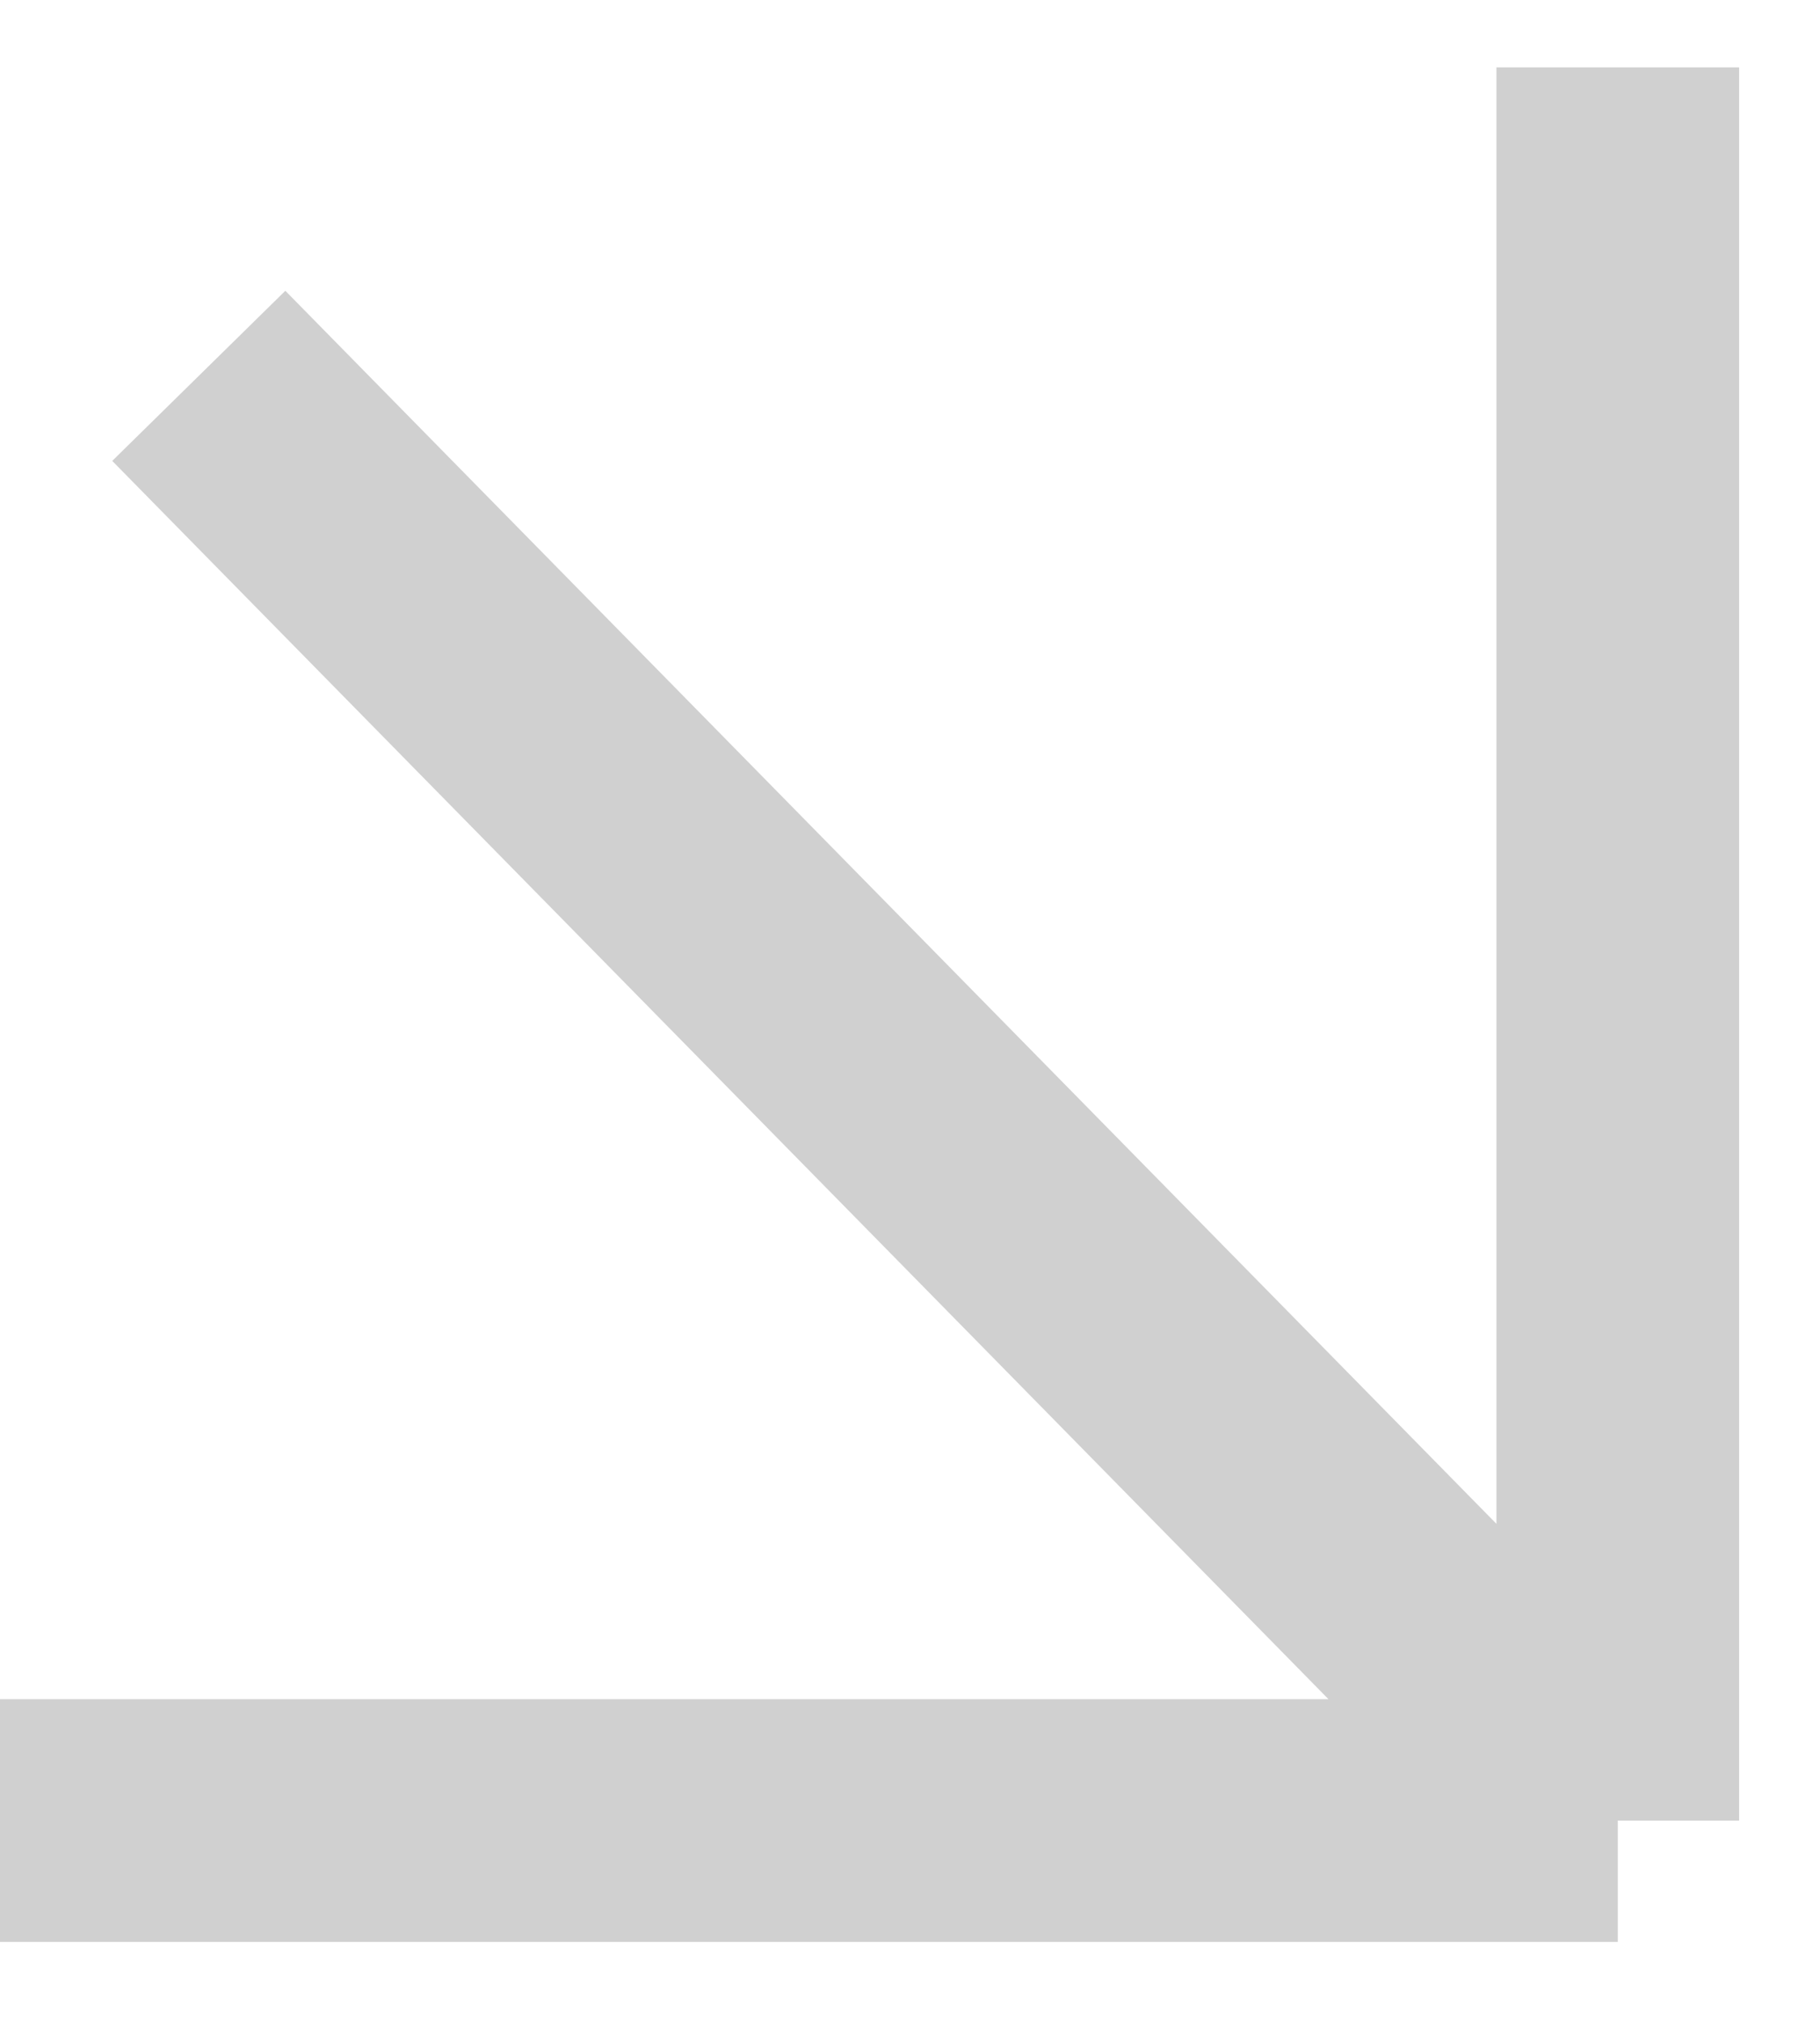 <svg width="9" height="10" viewBox="0 0 9 10" fill="none" xmlns="http://www.w3.org/2000/svg">
<path d="M8 0.333V9M8 9H0M8 9L0.983 1.858" stroke="#D0D0D0" stroke-width="1.2" stroke-miterlimit="10"/>
</svg>
